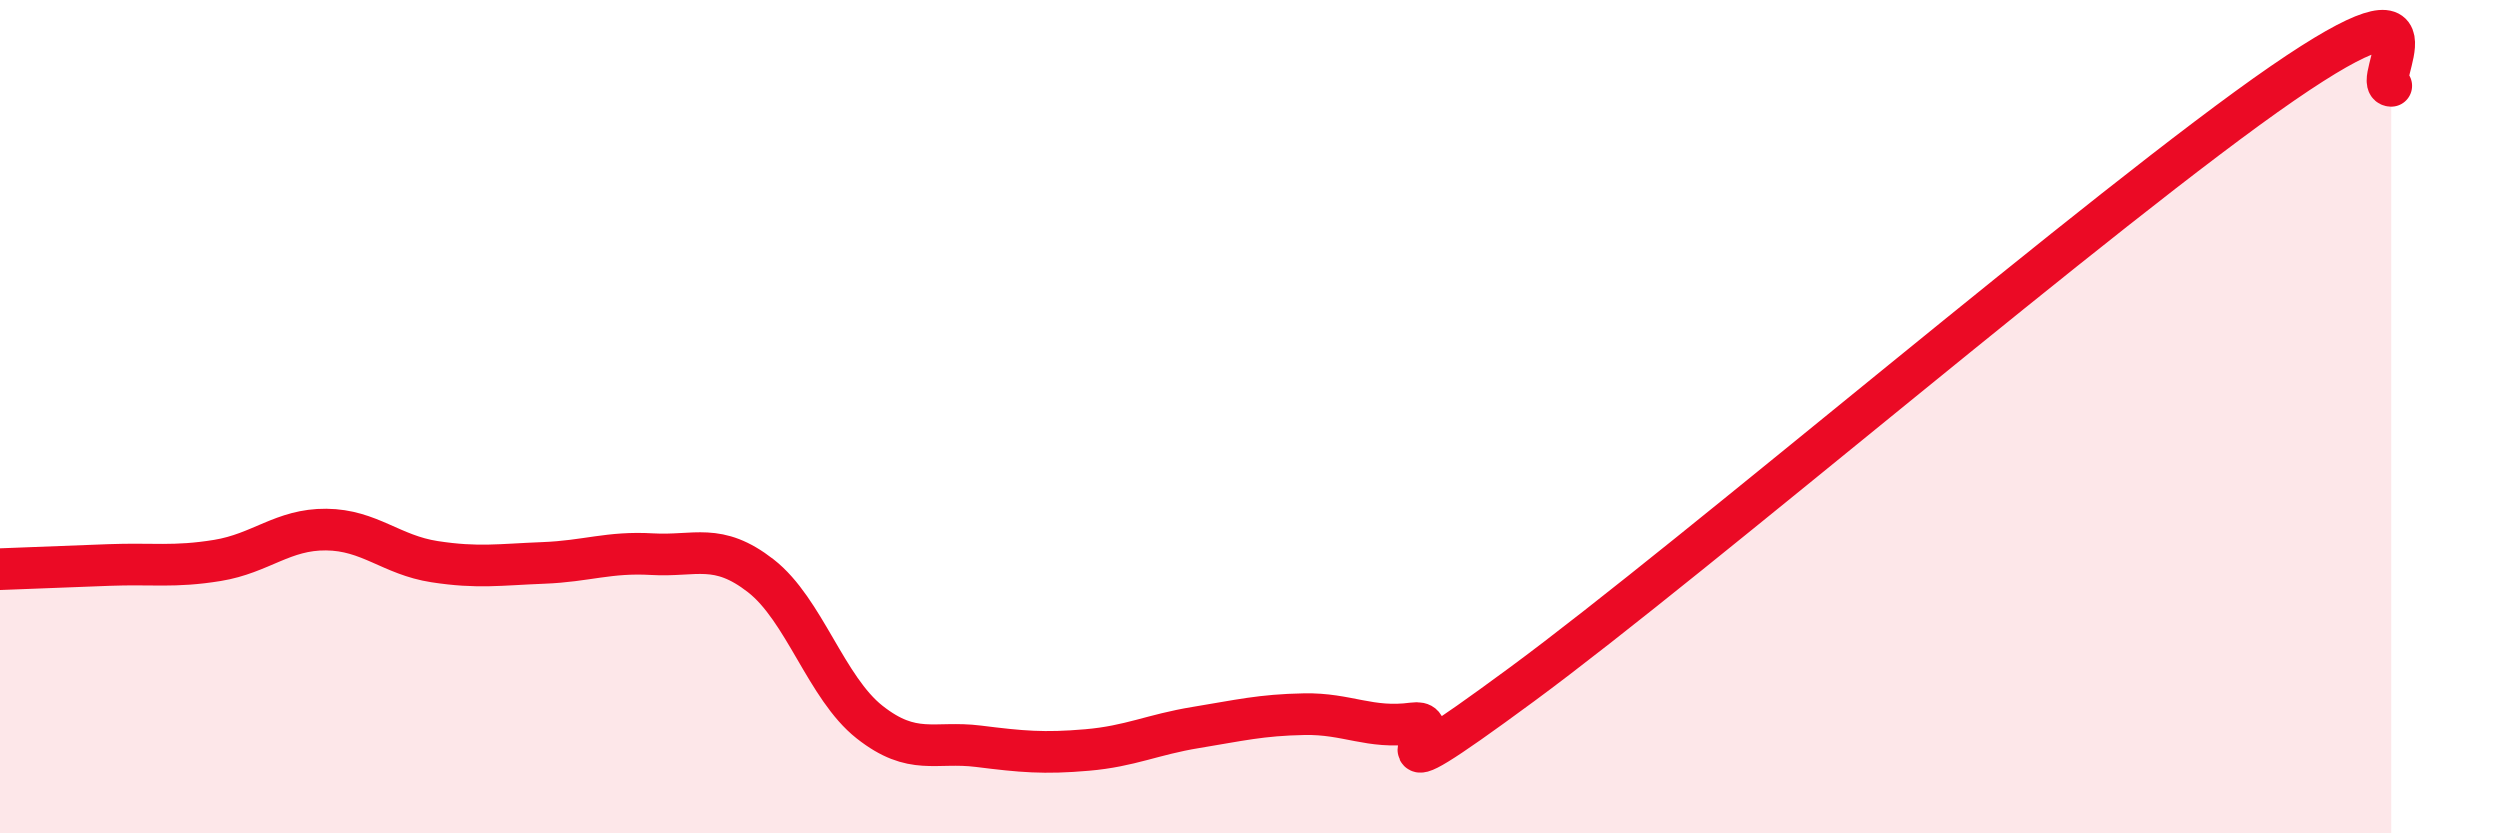 
    <svg width="60" height="20" viewBox="0 0 60 20" xmlns="http://www.w3.org/2000/svg">
      <path
        d="M 0,13.66 C 0.52,13.64 1.57,13.6 2.61,13.56 C 3.65,13.52 4.18,13.62 5.22,13.45 C 6.26,13.28 6.79,12.7 7.83,12.71 C 8.87,12.72 9.39,13.32 10.43,13.48 C 11.47,13.64 12,13.55 13.04,13.51 C 14.08,13.47 14.61,13.24 15.65,13.3 C 16.69,13.36 17.22,13.01 18.26,13.82 C 19.3,14.63 19.83,16.51 20.87,17.33 C 21.91,18.15 22.44,17.78 23.48,17.91 C 24.52,18.04 25.05,18.09 26.09,18 C 27.13,17.91 27.66,17.63 28.7,17.46 C 29.74,17.29 30.26,17.16 31.3,17.14 C 32.34,17.12 32.87,17.5 33.91,17.36 C 34.95,17.22 32.35,19.5 36.52,16.43 C 40.69,13.36 50.61,4.87 54.78,2 C 58.95,-0.87 56.87,2.05 57.39,2.06L57.39 20L0 20Z"
        fill="#EB0A25"
        opacity="0.1"
        stroke-linecap="round"
        stroke-linejoin="round"
      />
      <path
        d="M 0,13.66 C 0.52,13.64 1.57,13.6 2.61,13.56 C 3.65,13.52 4.18,13.62 5.22,13.45 C 6.26,13.28 6.79,12.7 7.83,12.71 C 8.87,12.72 9.39,13.32 10.43,13.48 C 11.47,13.64 12,13.55 13.04,13.51 C 14.08,13.47 14.61,13.24 15.65,13.3 C 16.69,13.36 17.22,13.01 18.26,13.82 C 19.3,14.63 19.83,16.51 20.87,17.33 C 21.91,18.15 22.44,17.78 23.48,17.91 C 24.52,18.04 25.05,18.09 26.09,18 C 27.13,17.91 27.66,17.63 28.7,17.46 C 29.74,17.29 30.26,17.16 31.3,17.14 C 32.34,17.12 32.87,17.5 33.91,17.36 C 34.95,17.22 32.35,19.5 36.52,16.43 C 40.69,13.36 50.61,4.87 54.78,2 C 58.95,-0.87 56.87,2.05 57.39,2.06"
        stroke="#EB0A25"
        stroke-width="1"
        fill="none"
        stroke-linecap="round"
        stroke-linejoin="round"
      />
    </svg>
  